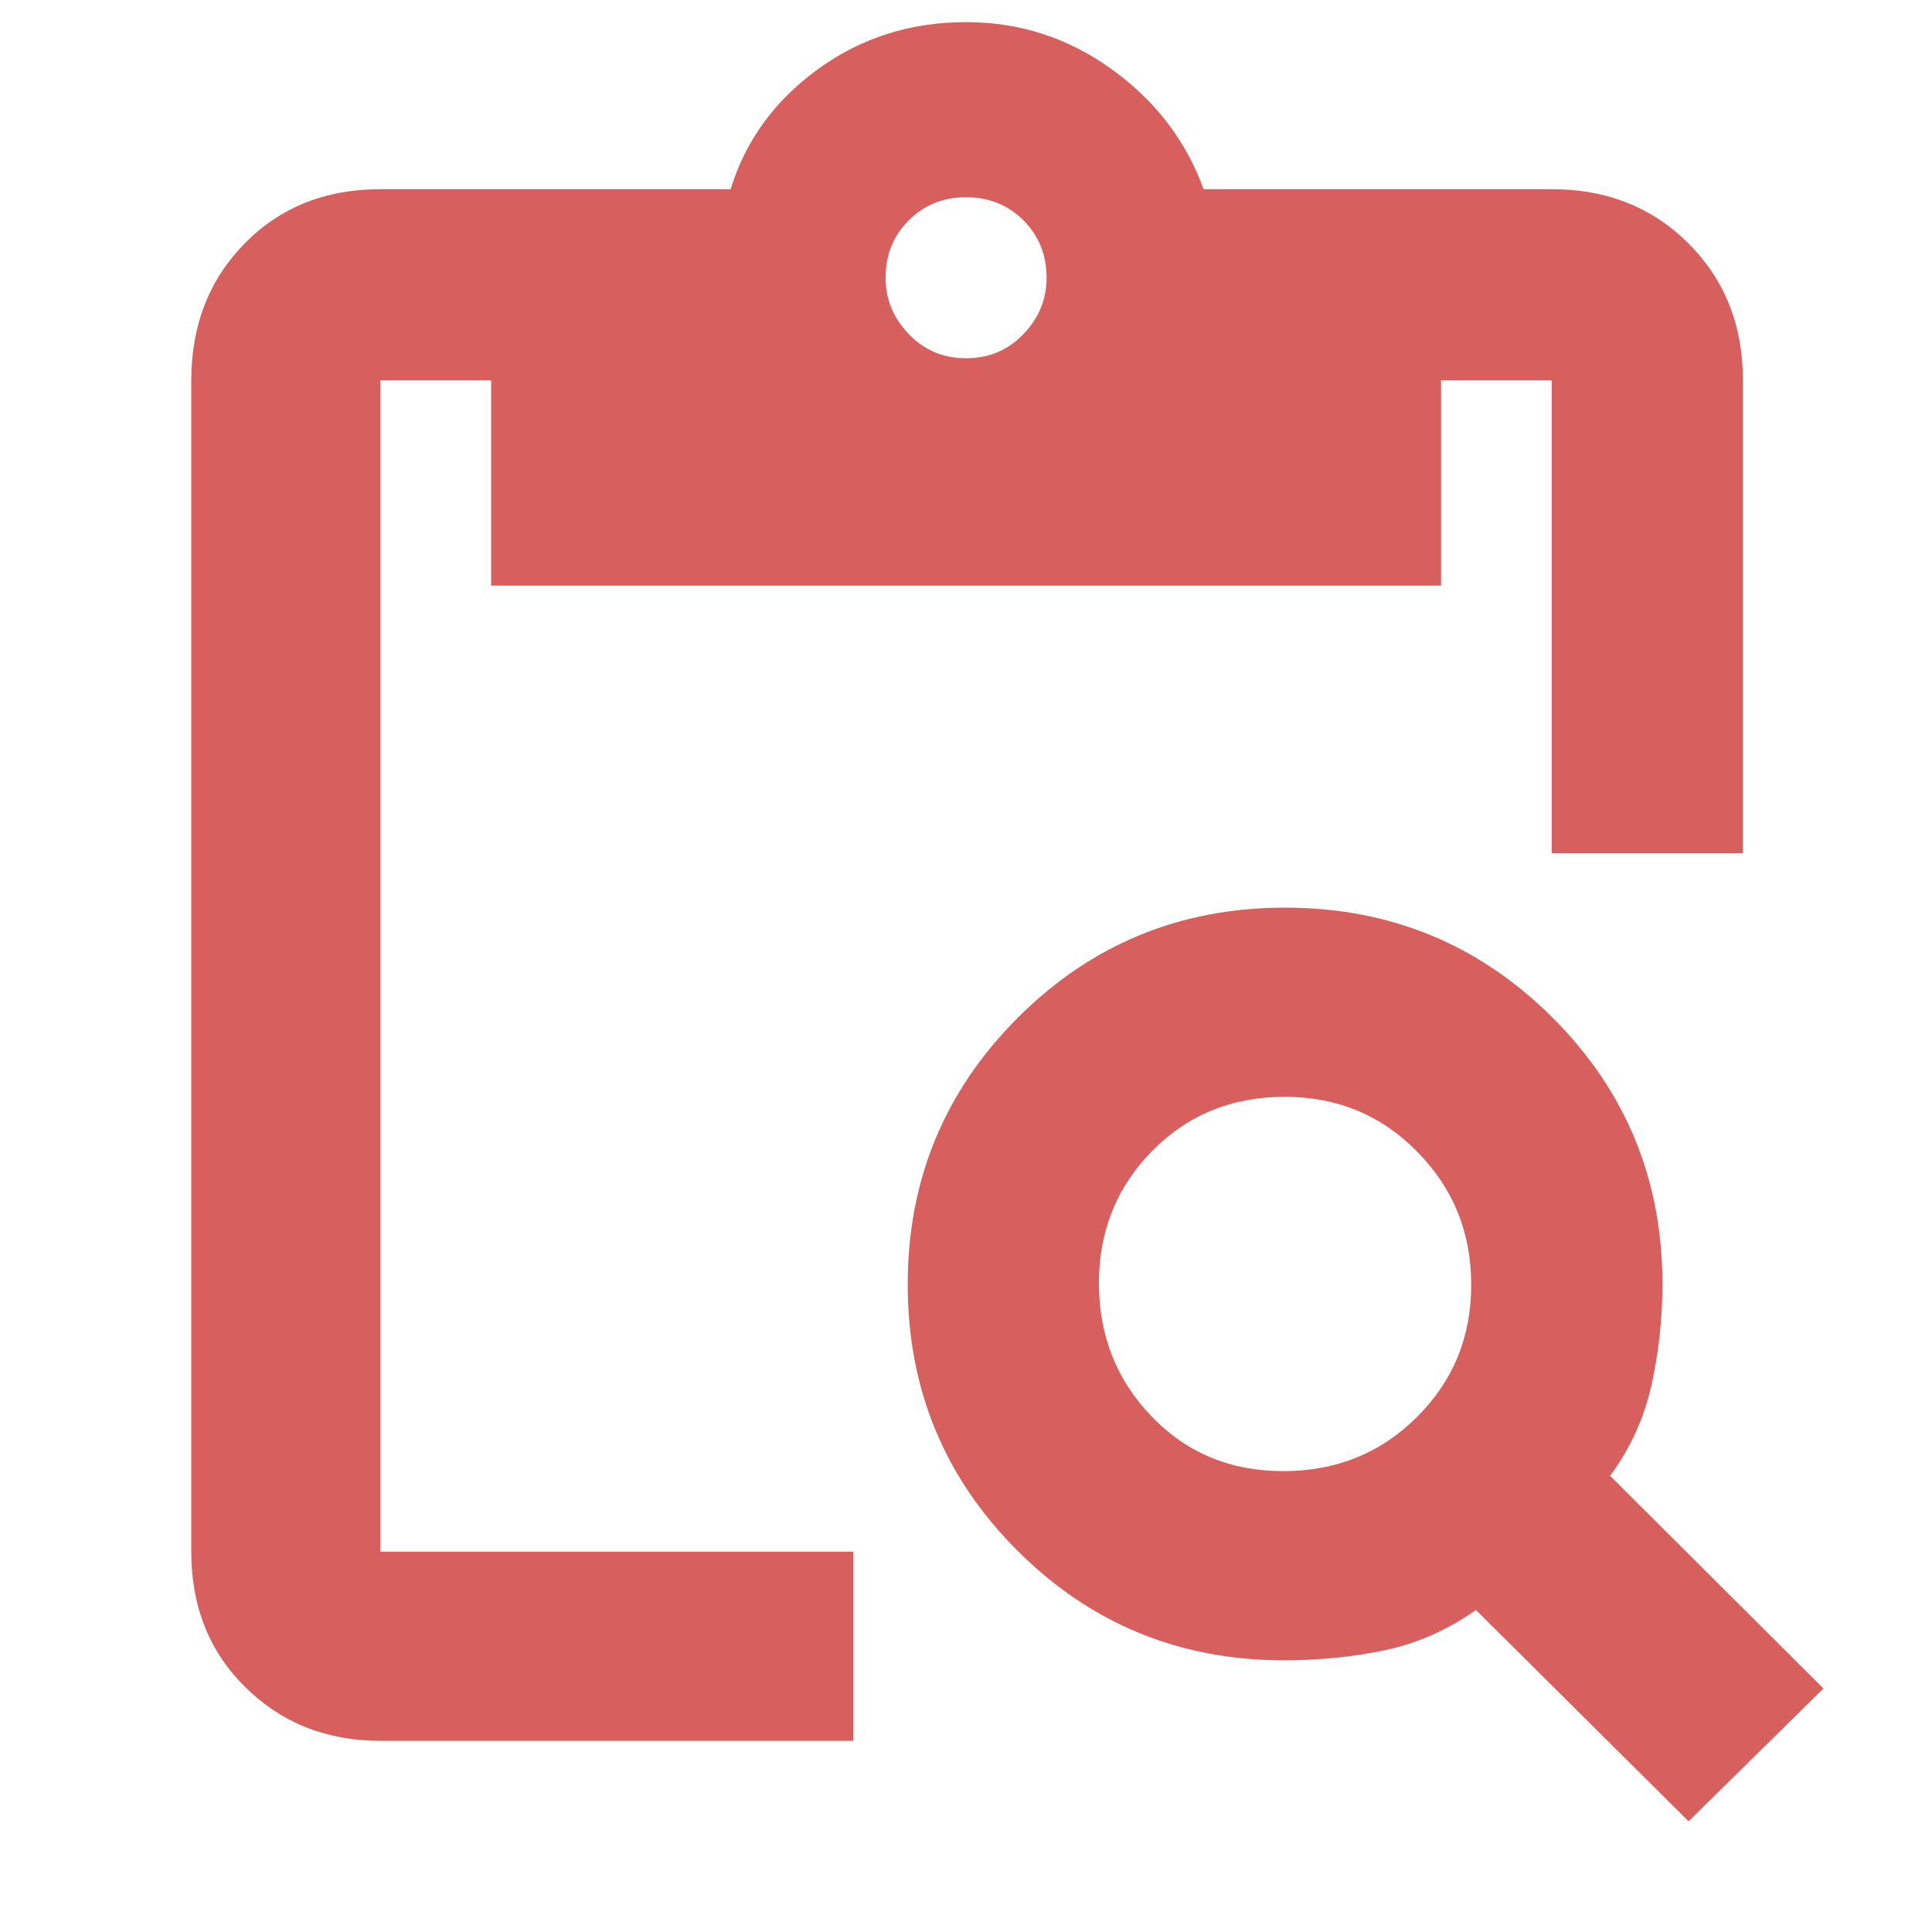 <svg width="64" height="64" viewBox="0 0 64 64" fill="none" xmlns="http://www.w3.org/2000/svg">
<mask id="mask0_13530_154310" style="mask-type:alpha" maskUnits="userSpaceOnUse" x="0" y="0" width="64" height="64">
<rect width="64" height="64" fill="#D9D9D9"/>
</mask>
<g mask="url(#mask0_13530_154310)">
<path d="M55.936 60.333L48.892 53.333C47.944 54 46.936 54.444 45.869 54.667C44.803 54.889 43.691 55 42.536 55C39.073 55 36.129 53.79 33.705 51.369C31.281 48.947 30.069 46.008 30.069 42.549C30.069 39.091 31.284 36.146 33.715 33.714C36.145 31.282 39.096 30.067 42.567 30.067C46.039 30.067 48.99 31.279 51.422 33.703C53.853 36.127 55.069 39.07 55.069 42.533C55.069 43.689 54.947 44.811 54.703 45.9C54.458 46.989 54.003 47.985 53.336 48.889L60.403 55.933L55.936 60.333ZM42.511 48.733C44.261 48.733 45.736 48.136 46.936 46.943C48.136 45.749 48.736 44.288 48.736 42.559C48.736 40.83 48.139 39.36 46.945 38.149C45.752 36.939 44.29 36.333 42.561 36.333C40.811 36.333 39.347 36.93 38.169 38.124C36.992 39.318 36.403 40.779 36.403 42.508C36.403 44.237 36.983 45.707 38.144 46.917C39.305 48.128 40.76 48.733 42.511 48.733ZM57.736 28.267H51.403V12.6H47.736V19.4H16.269V12.6H12.603V51.4H28.269V57.667H12.603C10.823 57.667 9.334 57.078 8.135 55.899C6.936 54.721 6.336 53.221 6.336 51.4V12.6C6.336 10.779 6.925 9.268 8.103 8.067C9.281 6.867 10.781 6.267 12.603 6.267H24.203C24.692 4.667 25.652 3.345 27.083 2.3C28.514 1.256 30.154 0.733 32.003 0.733C33.78 0.733 35.392 1.256 36.836 2.3C38.28 3.345 39.291 4.667 39.869 6.267H51.403C53.224 6.267 54.734 6.867 55.935 8.067C57.136 9.268 57.736 10.779 57.736 12.6V28.267ZM32.003 11.867C32.758 11.867 33.392 11.6 33.903 11.067C34.414 10.533 34.669 9.911 34.669 9.2C34.669 8.445 34.414 7.811 33.903 7.3C33.392 6.789 32.758 6.533 32.003 6.533C31.247 6.533 30.614 6.789 30.103 7.3C29.591 7.811 29.336 8.445 29.336 9.2C29.336 9.911 29.591 10.533 30.103 11.067C30.614 11.6 31.247 11.867 32.003 11.867Z" fill="#D75F5E"/>
</g>
</svg>
